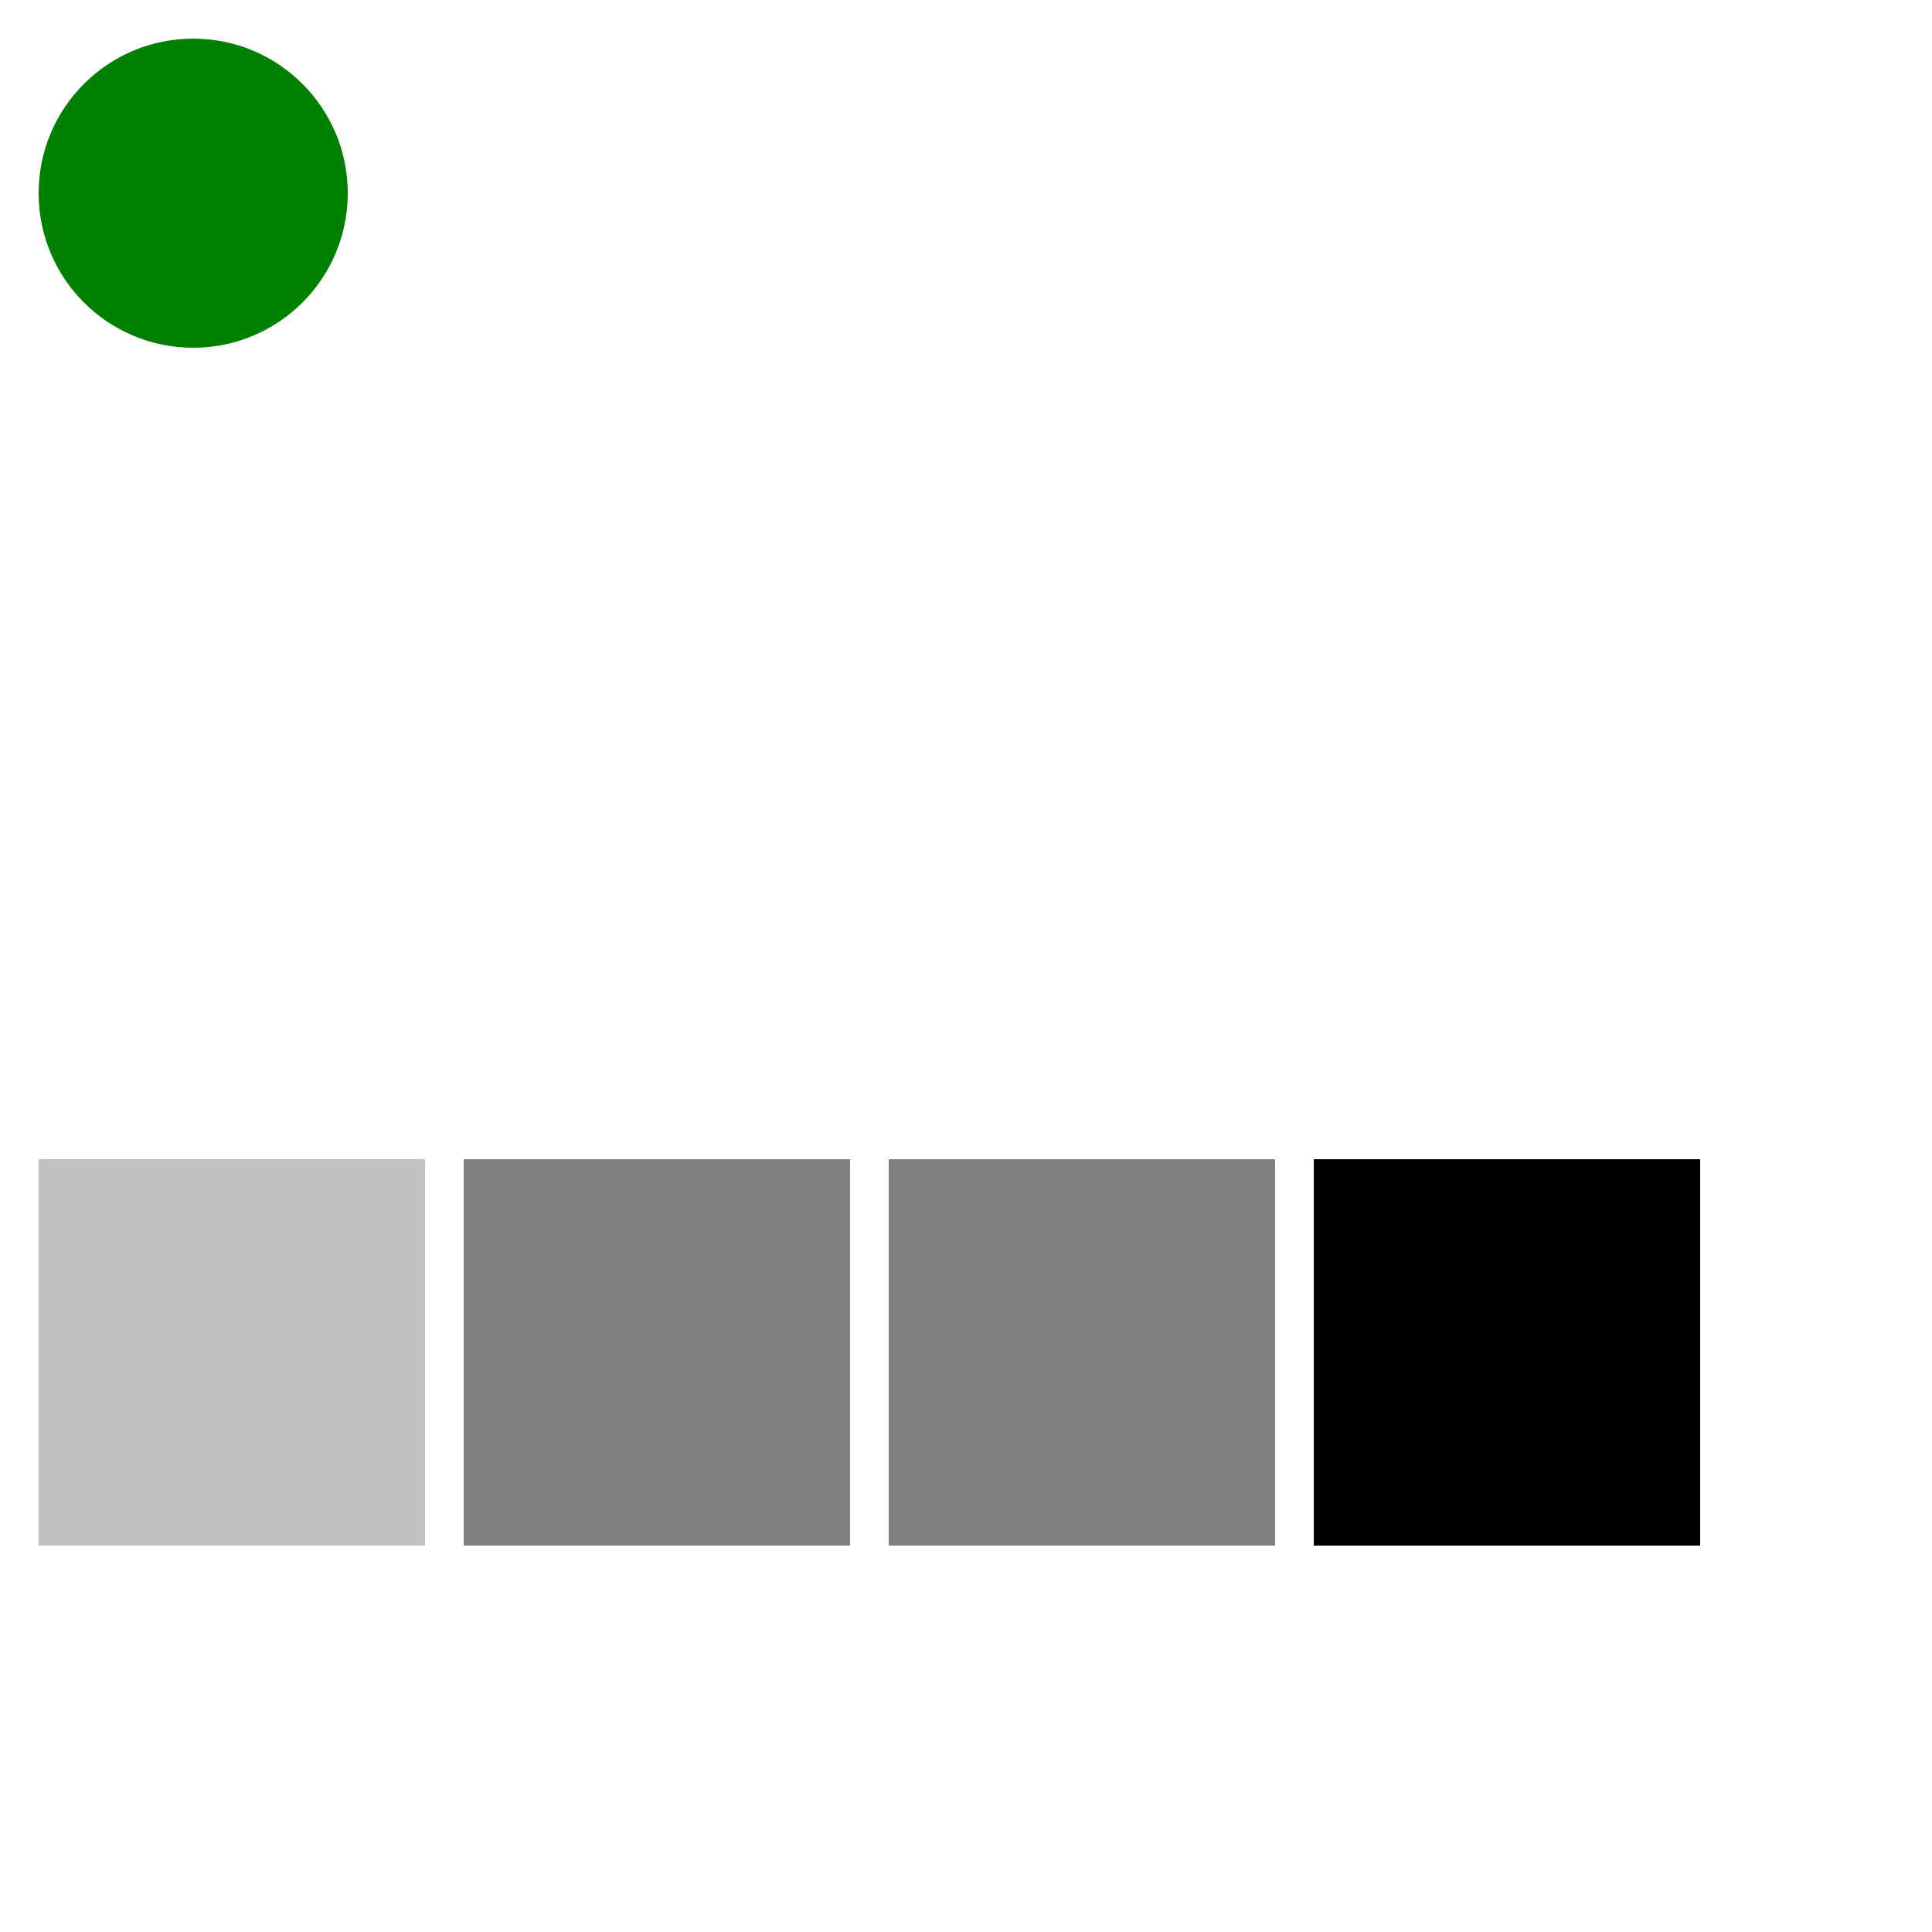 <?xml version="1.0" encoding="utf-8"?>
<svg xmlns="http://www.w3.org/2000/svg" xmlns:xlink="http://www.w3.org/1999/xlink" version="1.1" width="500px" height="500px" viewBox="0 0 500 500">
<title>SVG link drag and drop: allowed effects 'copy','move','link' and 'none'</title>
<a xlink:href="data:text/plain,1">
	<circle cx="50" cy="50" r="40" fill="green"/>
</a>
<textArea x="10" y="100" width="480" height="200" font-size="30">You should be able to drag green circle and drop it onto any of the boxes below. Choosen box should turn green once circle is dropped on it.</textArea>
<rect x="10" y="300" width="100" height="100" fill="silver"/>
<rect x="120" y="300" width="100" height="100" fill="gray"/>
<rect x="230" y="300" width="100" height="100" fill="gray"/>
<rect x="340" y="300" width="100" height="100" fill="black"/>
<script type="application/ecmascript">
var a = document.querySelector('a'), rect = document.querySelectorAll('rect'),
effects = ['copy','move','link','all'], e = 0;
a.addEventListener('dragstart',
function (event)
	{event.dataTransfer.effectAllowed = effects[e]}
,false);
for(var i = 0; i != rect.length; i++)
	{rect[i].addEventListener('dragenter',
	function (event)
		{event.preventDefault();
		event.dataTransfer.effectAllowed = effects[e];}
	,false);
	rect[i].addEventListener('dragover',
	function (event)
		{event.preventDefault()}
	,false);
	rect[i].addEventListener('drop',
	function (event)
		{if(event.dataTransfer.dropEffect == effects[e] &amp;&amp; event.dataTransfer.effectAllowed == effects[e] &amp;&amp; i != 3)
			{event.target.setAttribute('fill','green');}
		e = (e+1)%3;}
	,false);}
</script>
</svg>
